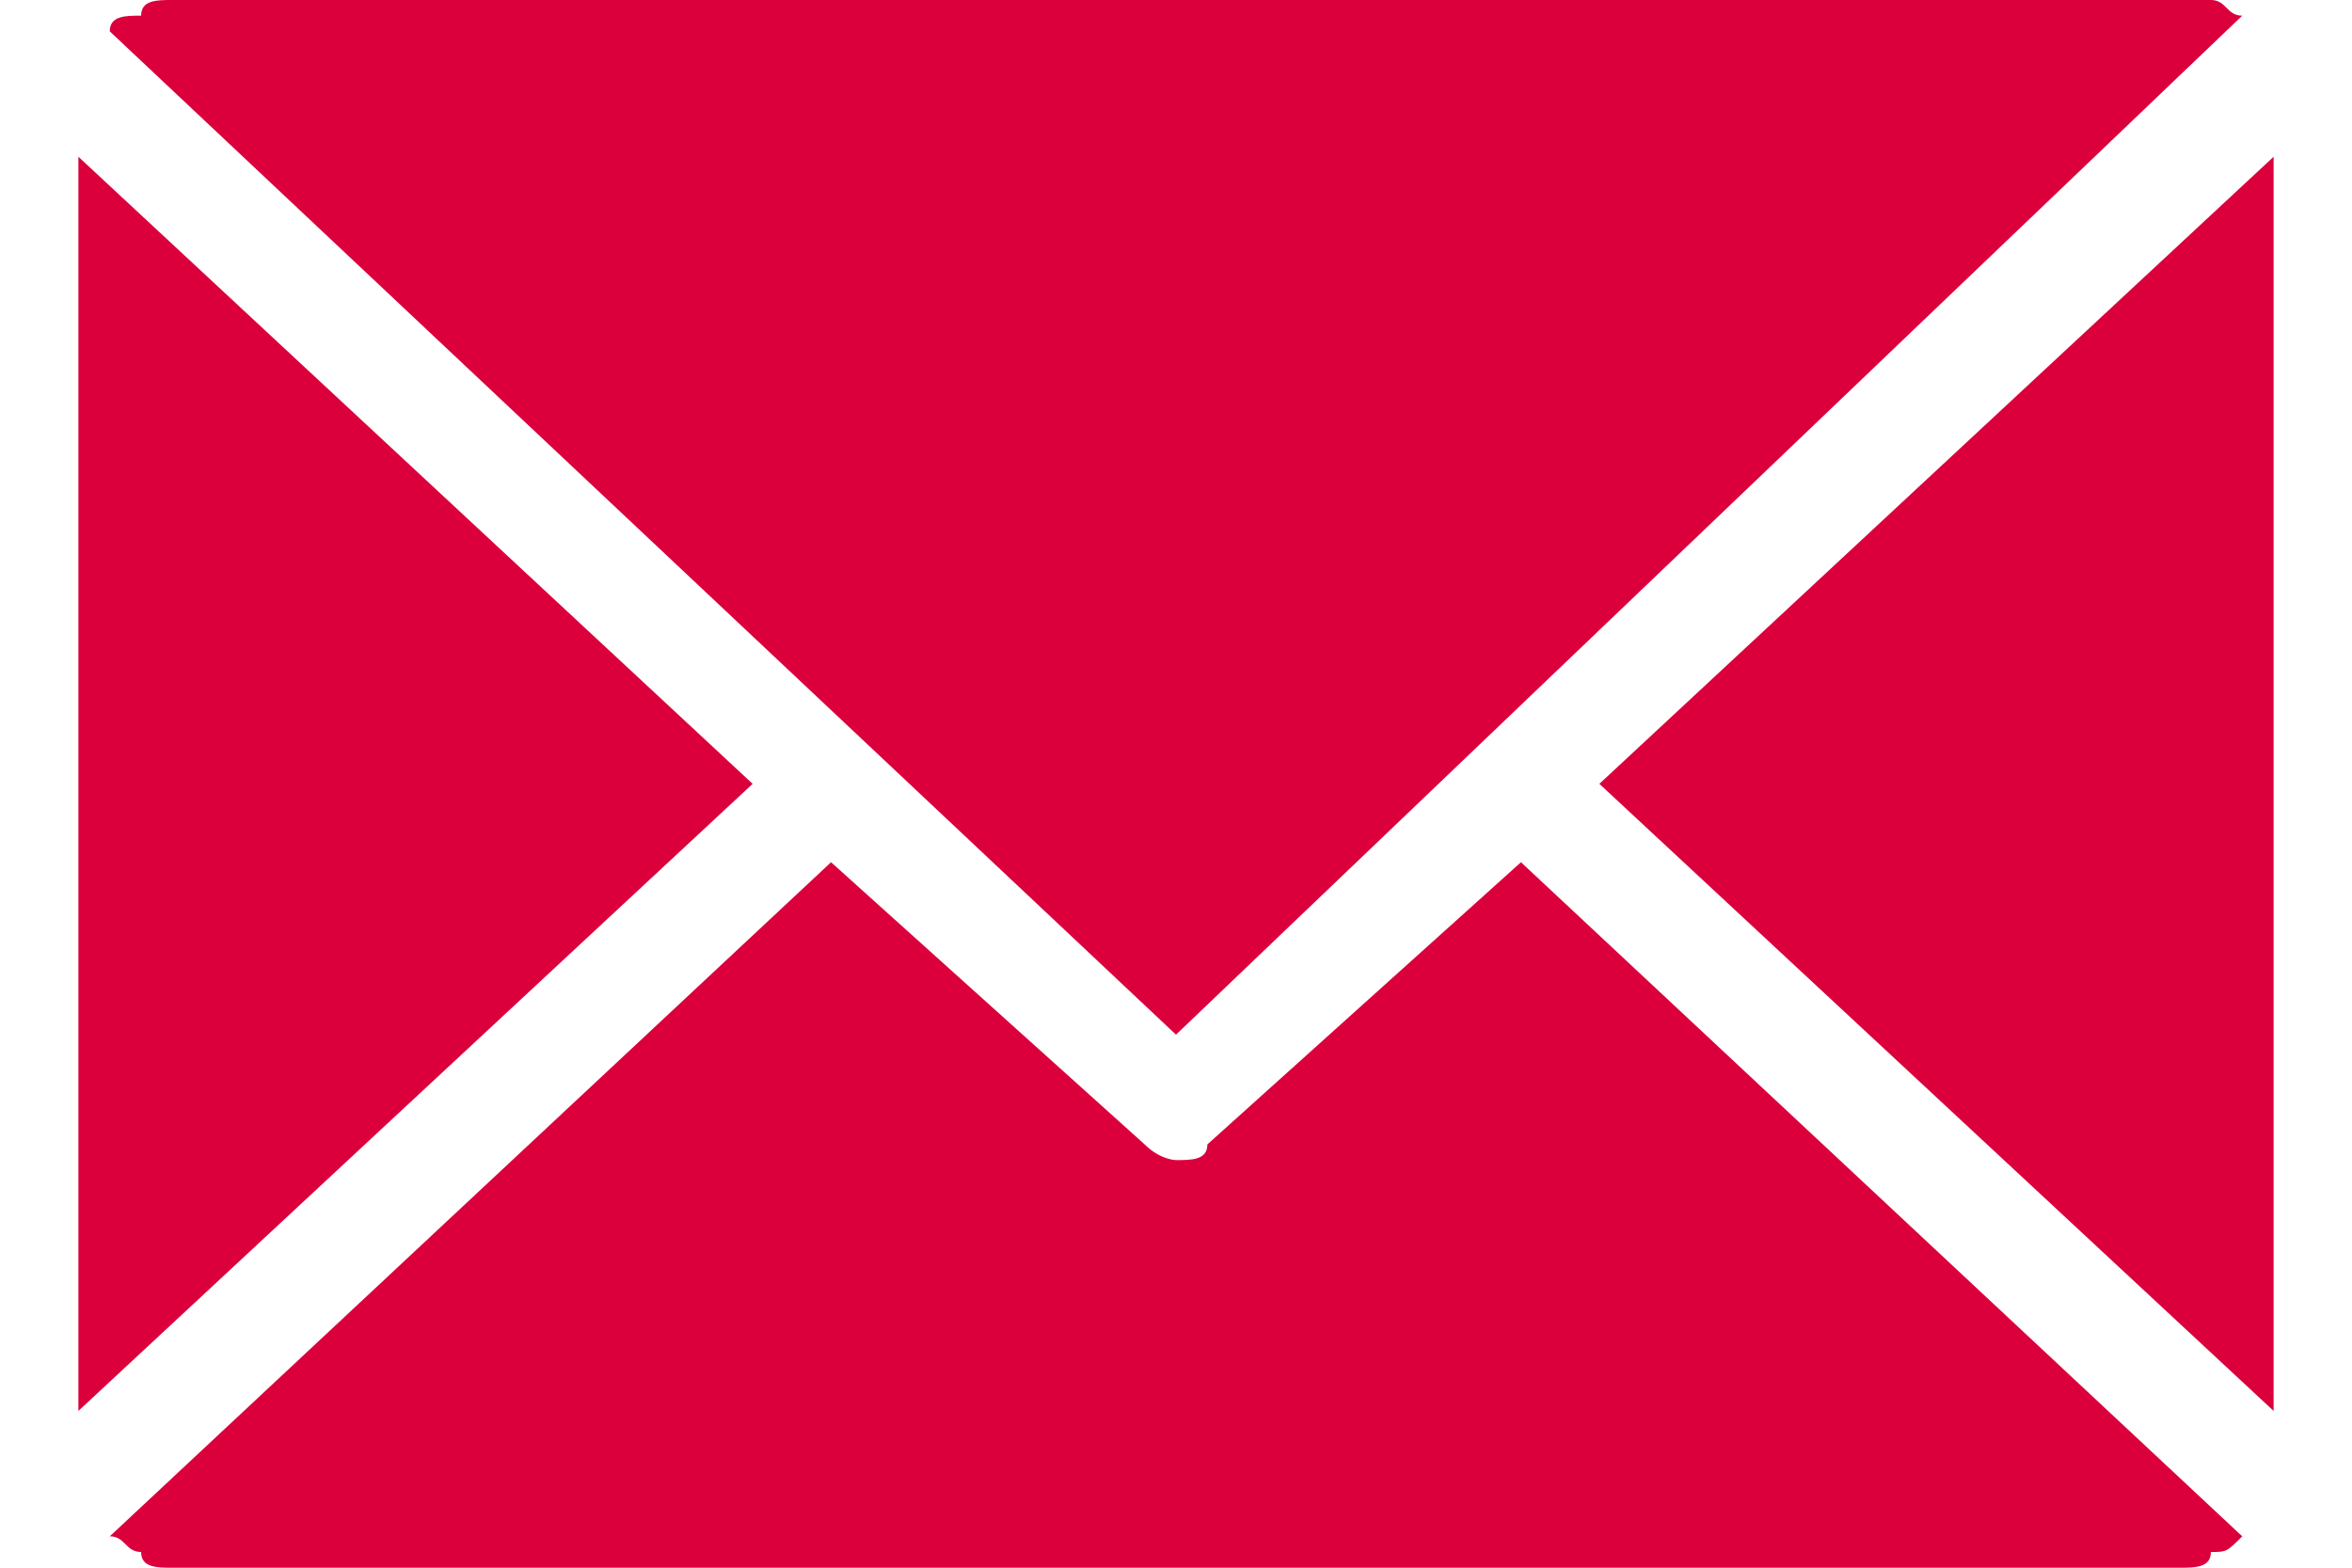 <svg enable-background="new 0 0 15 10" viewBox="0 0 15 10" xmlns="http://www.w3.org/2000/svg"><path d="m.7.2c0-.1.1-.1.2-.1 0-.1.1-.1.2-.1h12.8.2c.1 0 .1.1.2.1l-6.8 6.5zm-.2.8 4.3 4-4.3 4zm13.8 8.8c-.1.1-.1.1-.2.1 0 .1-.1.1-.2.1h-12.8c-.1 0-.2 0-.2-.1-.1 0-.1-.1-.2-.1l4.6-4.3 2 1.8c.1.1.2.1.2.1.1 0 .2 0 .2-.1l2-1.8zm.2-.8-4.3-4 4.3-4z" fill="#db003c"/></svg>